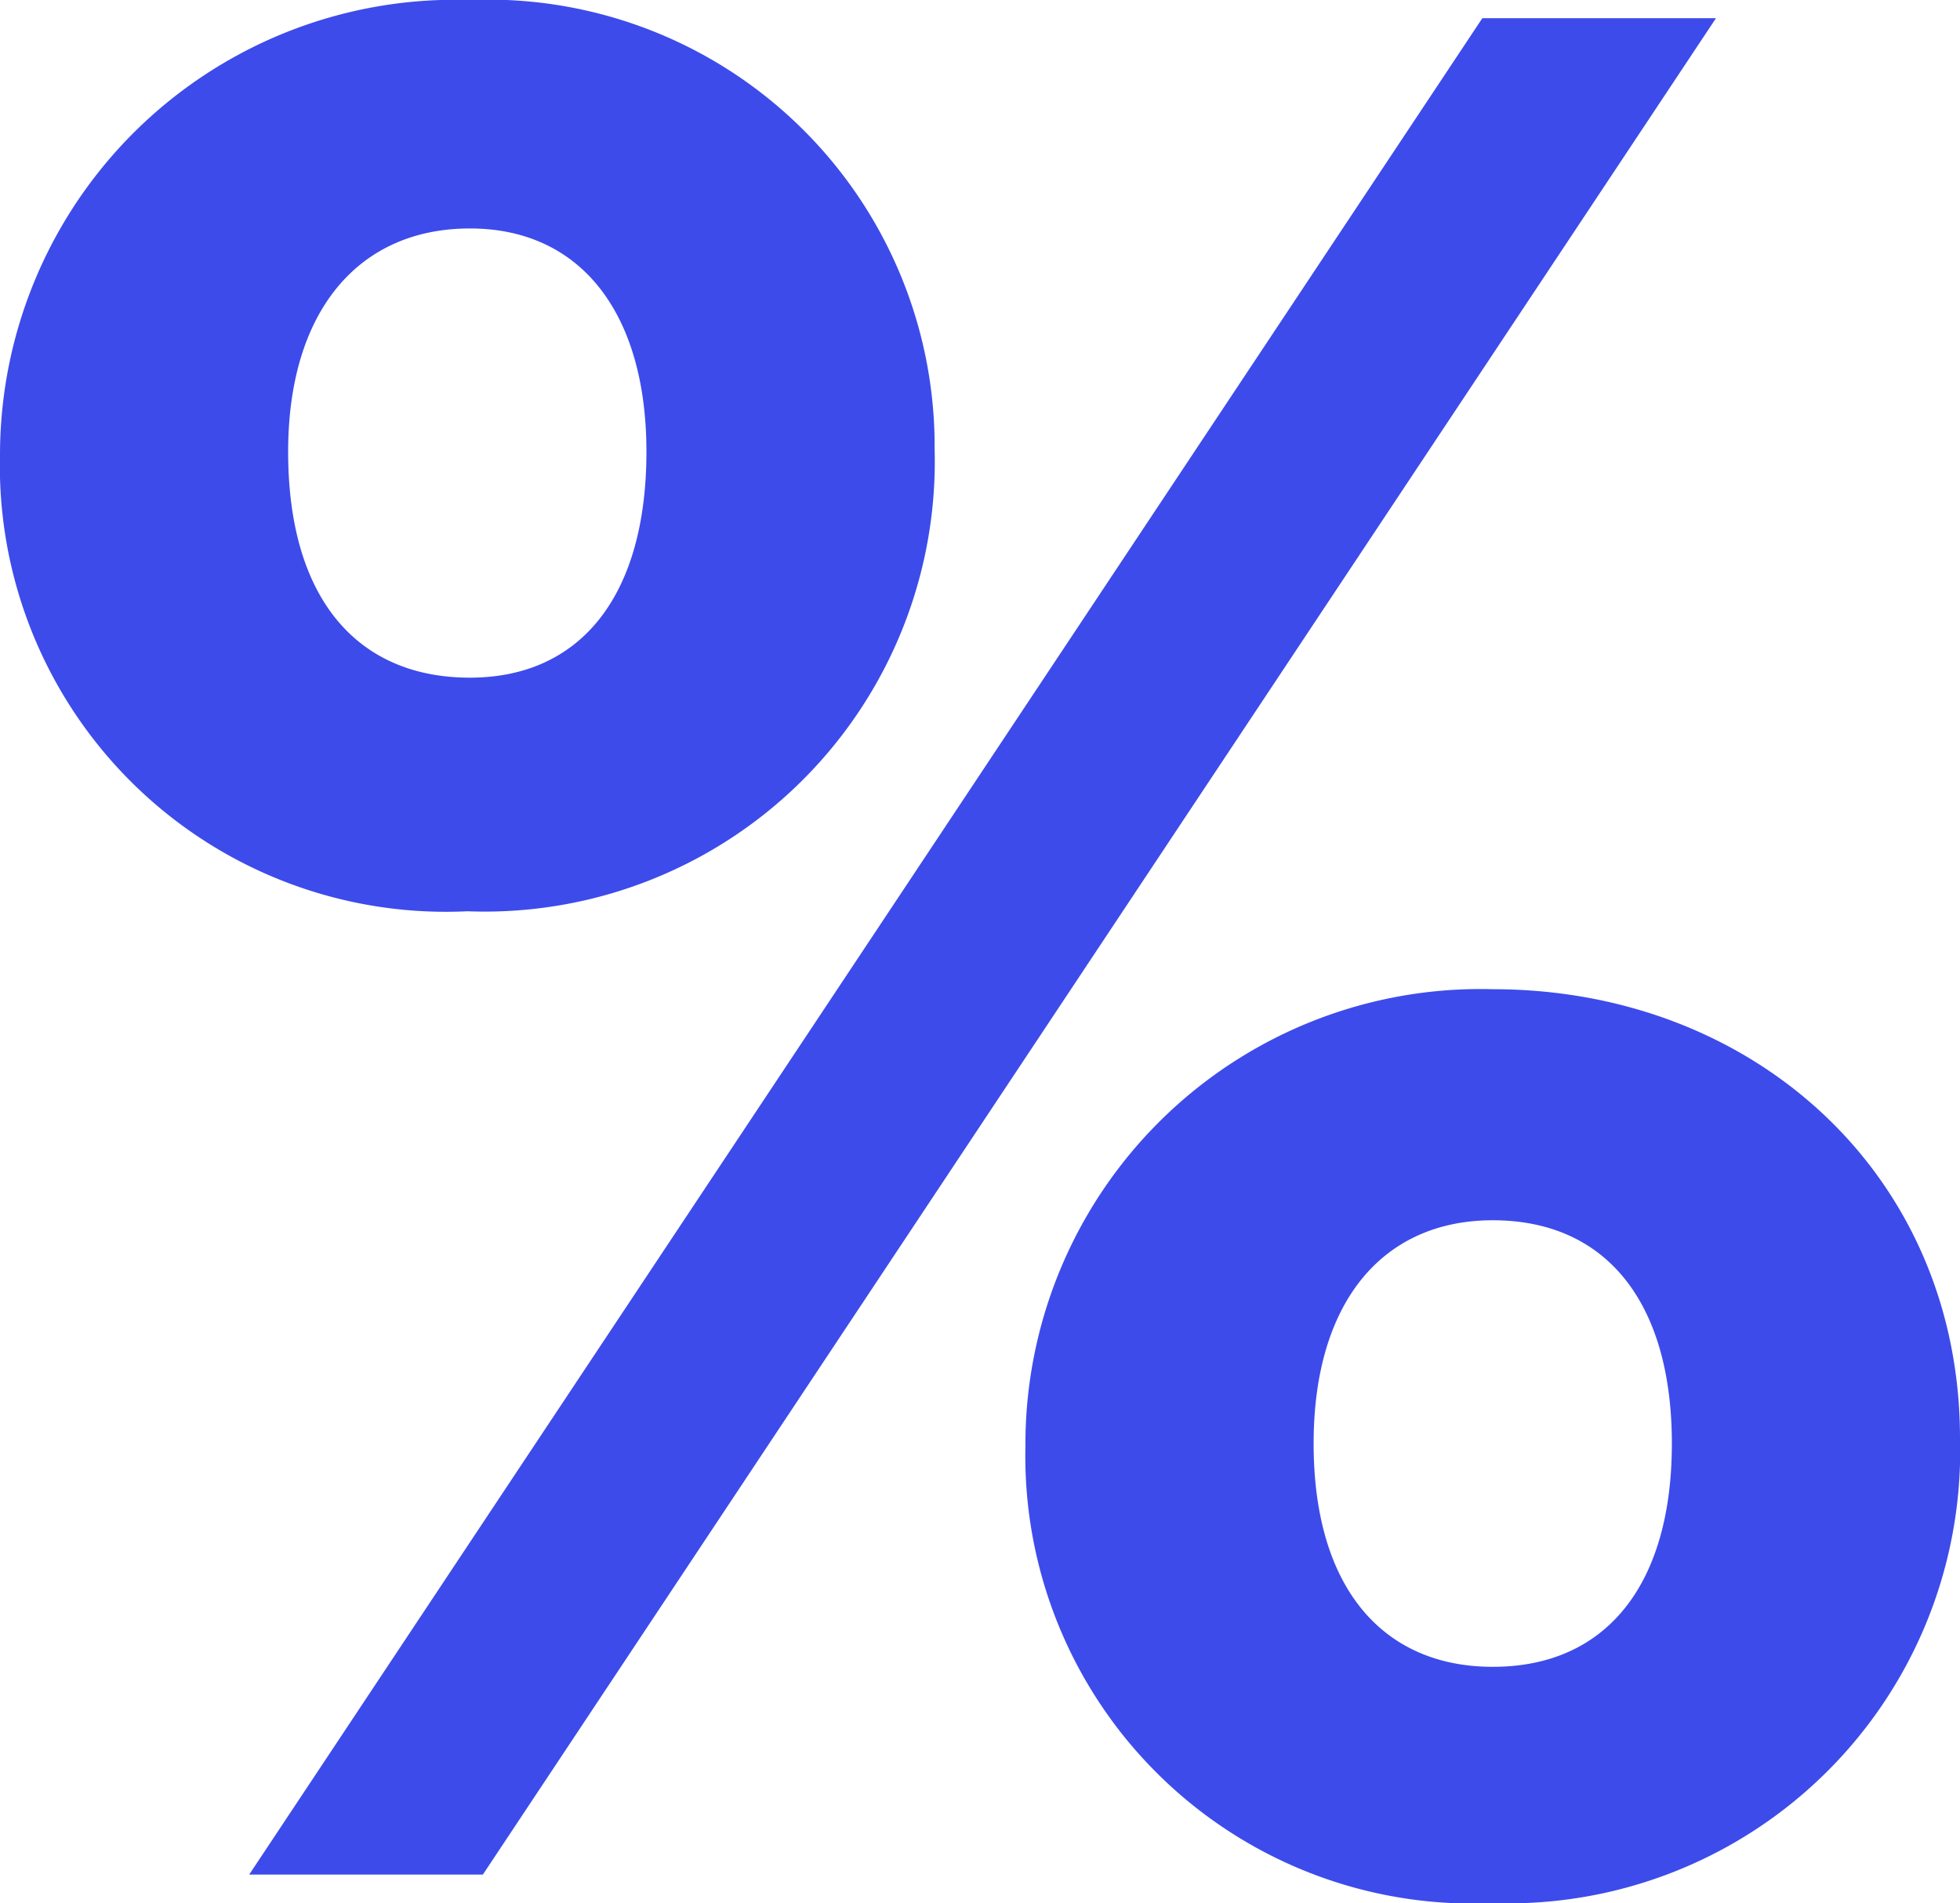 <svg xmlns="http://www.w3.org/2000/svg" width="37.752" height="36.652" viewBox="0 0 37.752 36.652">
  <g id="Layer_2" data-name="Layer 2">
    <g id="Layer_1-2" data-name="Layer 1">
      <path d="M0,8.75A8.767,8.767,0,0,1,9.051,0a8.6,8.6,0,0,1,8.951,8.65,8.67,8.67,0,0,1-9.001,8.9A8.59,8.59,0,0,1,0,8.75ZM28.552.35h4.5L9.301,36.102H4.8ZM12.451,8.7c0-2.65-1.25-4.3-3.4-4.3C6.9,4.4,5.55,6,5.55,8.7c0,2.851,1.35,4.351,3.5,4.351C11.201,13.051,12.451,11.451,12.451,8.7Zm7.3,19.151A8.765,8.765,0,0,1,28.752,19.051c5.05,0,9,3.601,9,8.651a8.71,8.71,0,0,1-9,8.95A8.618,8.618,0,0,1,19.751,27.852Zm12.451-.05c0-2.7-1.25-4.3-3.45-4.3-2.1,0-3.45,1.55-3.45,4.3,0,2.8,1.35,4.3,3.45,4.3C30.952,32.102,32.202,30.502,32.202,27.802Z" fill="#3d4beb"/>
    </g>
  </g>
</svg>
